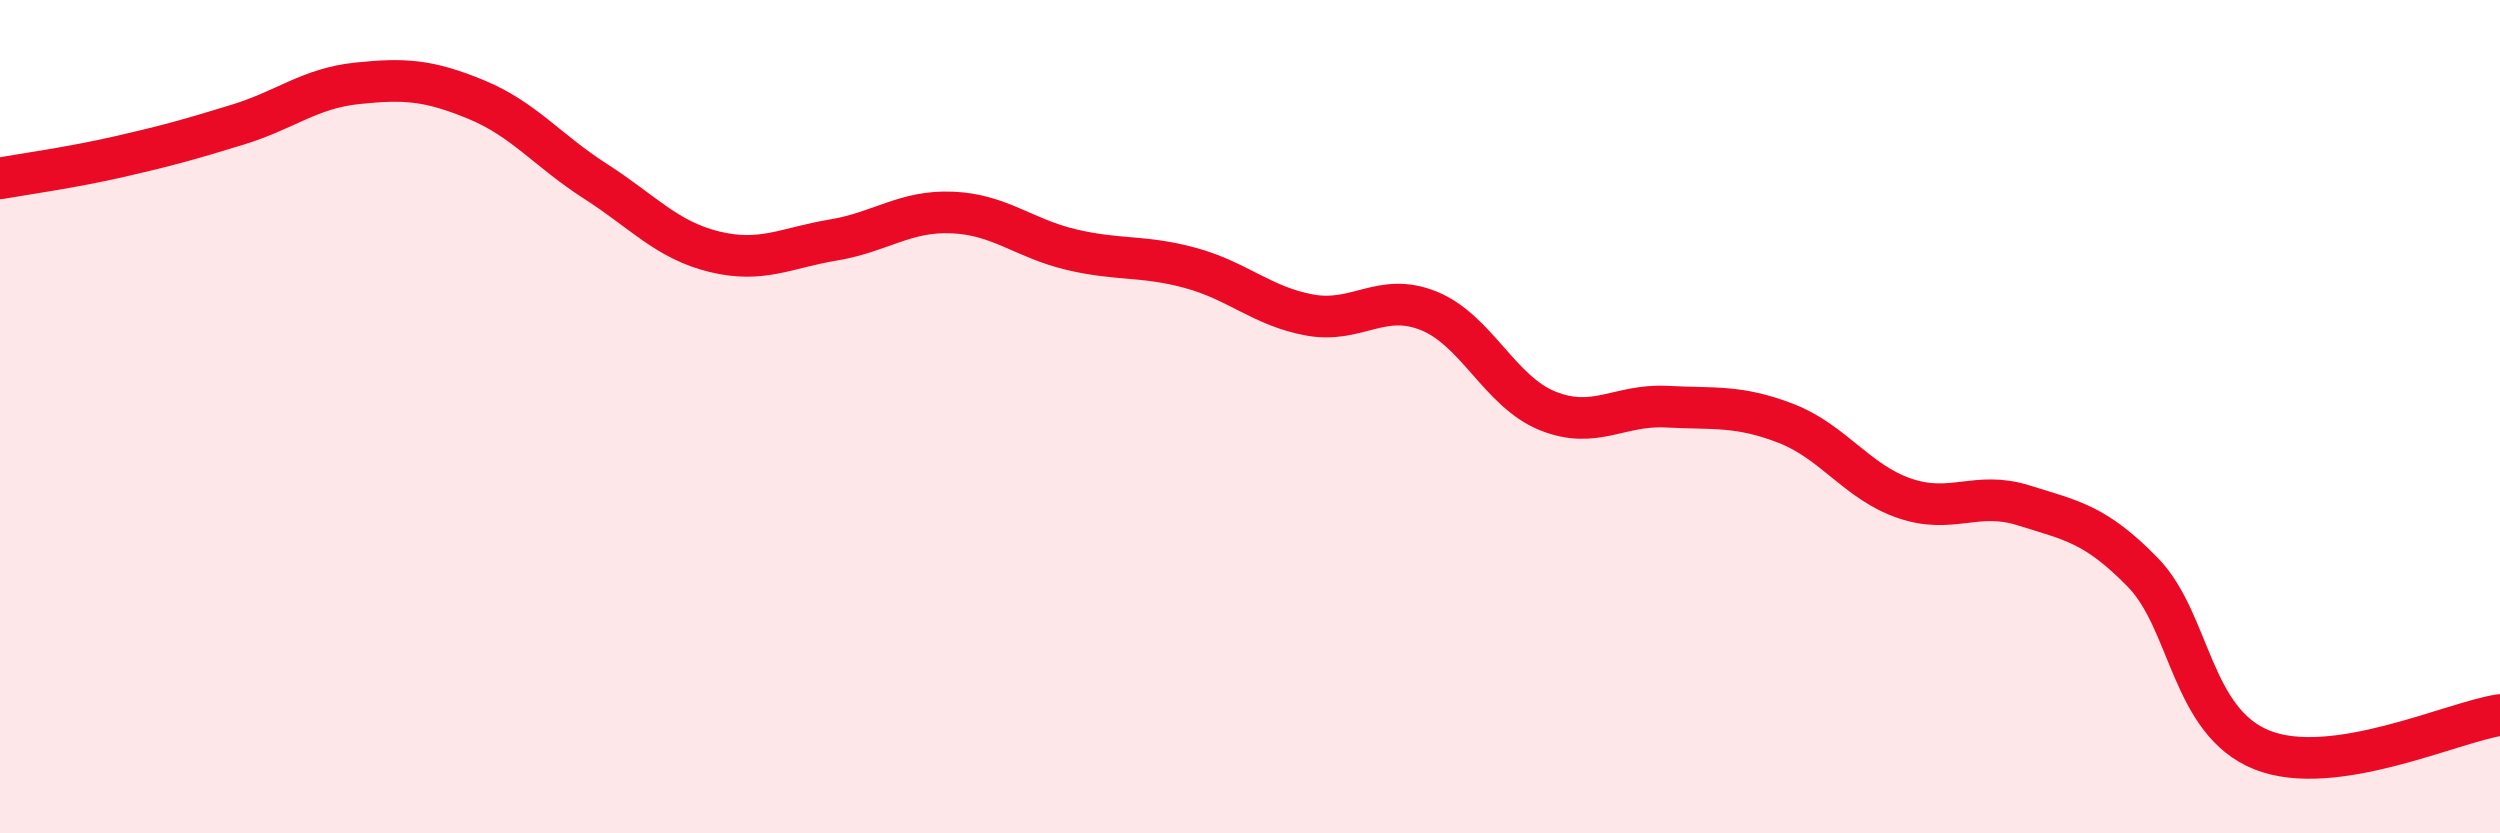 
    <svg width="60" height="20" viewBox="0 0 60 20" xmlns="http://www.w3.org/2000/svg">
      <path
        d="M 0,4.28 C 0.57,4.18 1.72,4.02 2.86,3.76 C 4,3.5 4.57,3.34 5.71,2.99 C 6.85,2.64 7.43,2.12 8.57,2 C 9.71,1.88 10.29,1.92 11.43,2.39 C 12.57,2.86 13.15,3.62 14.29,4.35 C 15.43,5.08 16,5.76 17.14,6.04 C 18.28,6.32 18.86,5.95 20,5.76 C 21.14,5.57 21.72,5.05 22.86,5.1 C 24,5.15 24.57,5.72 25.71,5.99 C 26.85,6.26 27.43,6.12 28.57,6.43 C 29.71,6.74 30.29,7.35 31.43,7.56 C 32.57,7.77 33.15,7 34.29,7.46 C 35.43,7.92 36,9.4 37.14,9.86 C 38.28,10.32 38.86,9.7 40,9.76 C 41.14,9.82 41.72,9.72 42.86,10.16 C 44,10.6 44.57,11.57 45.71,11.96 C 46.85,12.35 47.43,11.77 48.57,12.13 C 49.71,12.49 50.29,12.57 51.43,13.74 C 52.57,14.91 52.58,17.32 54.29,18 C 56,18.68 58.86,17.33 60,17.16L60 20L0 20Z"
        fill="#EB0A25"
        opacity="0.1"
        stroke-linecap="round"
        stroke-linejoin="round"
      />
      <path
        d="M 0,4.28 C 0.57,4.18 1.72,4.02 2.86,3.76 C 4,3.5 4.57,3.34 5.71,2.99 C 6.85,2.64 7.43,2.12 8.57,2 C 9.71,1.88 10.29,1.92 11.43,2.39 C 12.57,2.86 13.15,3.62 14.29,4.35 C 15.43,5.08 16,5.76 17.14,6.04 C 18.28,6.32 18.86,5.95 20,5.76 C 21.14,5.57 21.72,5.05 22.86,5.1 C 24,5.15 24.57,5.72 25.71,5.99 C 26.85,6.26 27.43,6.12 28.57,6.43 C 29.71,6.74 30.29,7.35 31.43,7.56 C 32.57,7.77 33.15,7 34.29,7.46 C 35.43,7.92 36,9.4 37.14,9.86 C 38.28,10.32 38.86,9.7 40,9.76 C 41.14,9.82 41.72,9.72 42.86,10.16 C 44,10.6 44.57,11.57 45.71,11.96 C 46.85,12.35 47.43,11.77 48.57,12.13 C 49.71,12.49 50.29,12.57 51.43,13.74 C 52.57,14.91 52.58,17.32 54.29,18 C 56,18.68 58.86,17.33 60,17.16"
        stroke="#EB0A25"
        stroke-width="1"
        fill="none"
        stroke-linecap="round"
        stroke-linejoin="round"
      />
    </svg>
  
